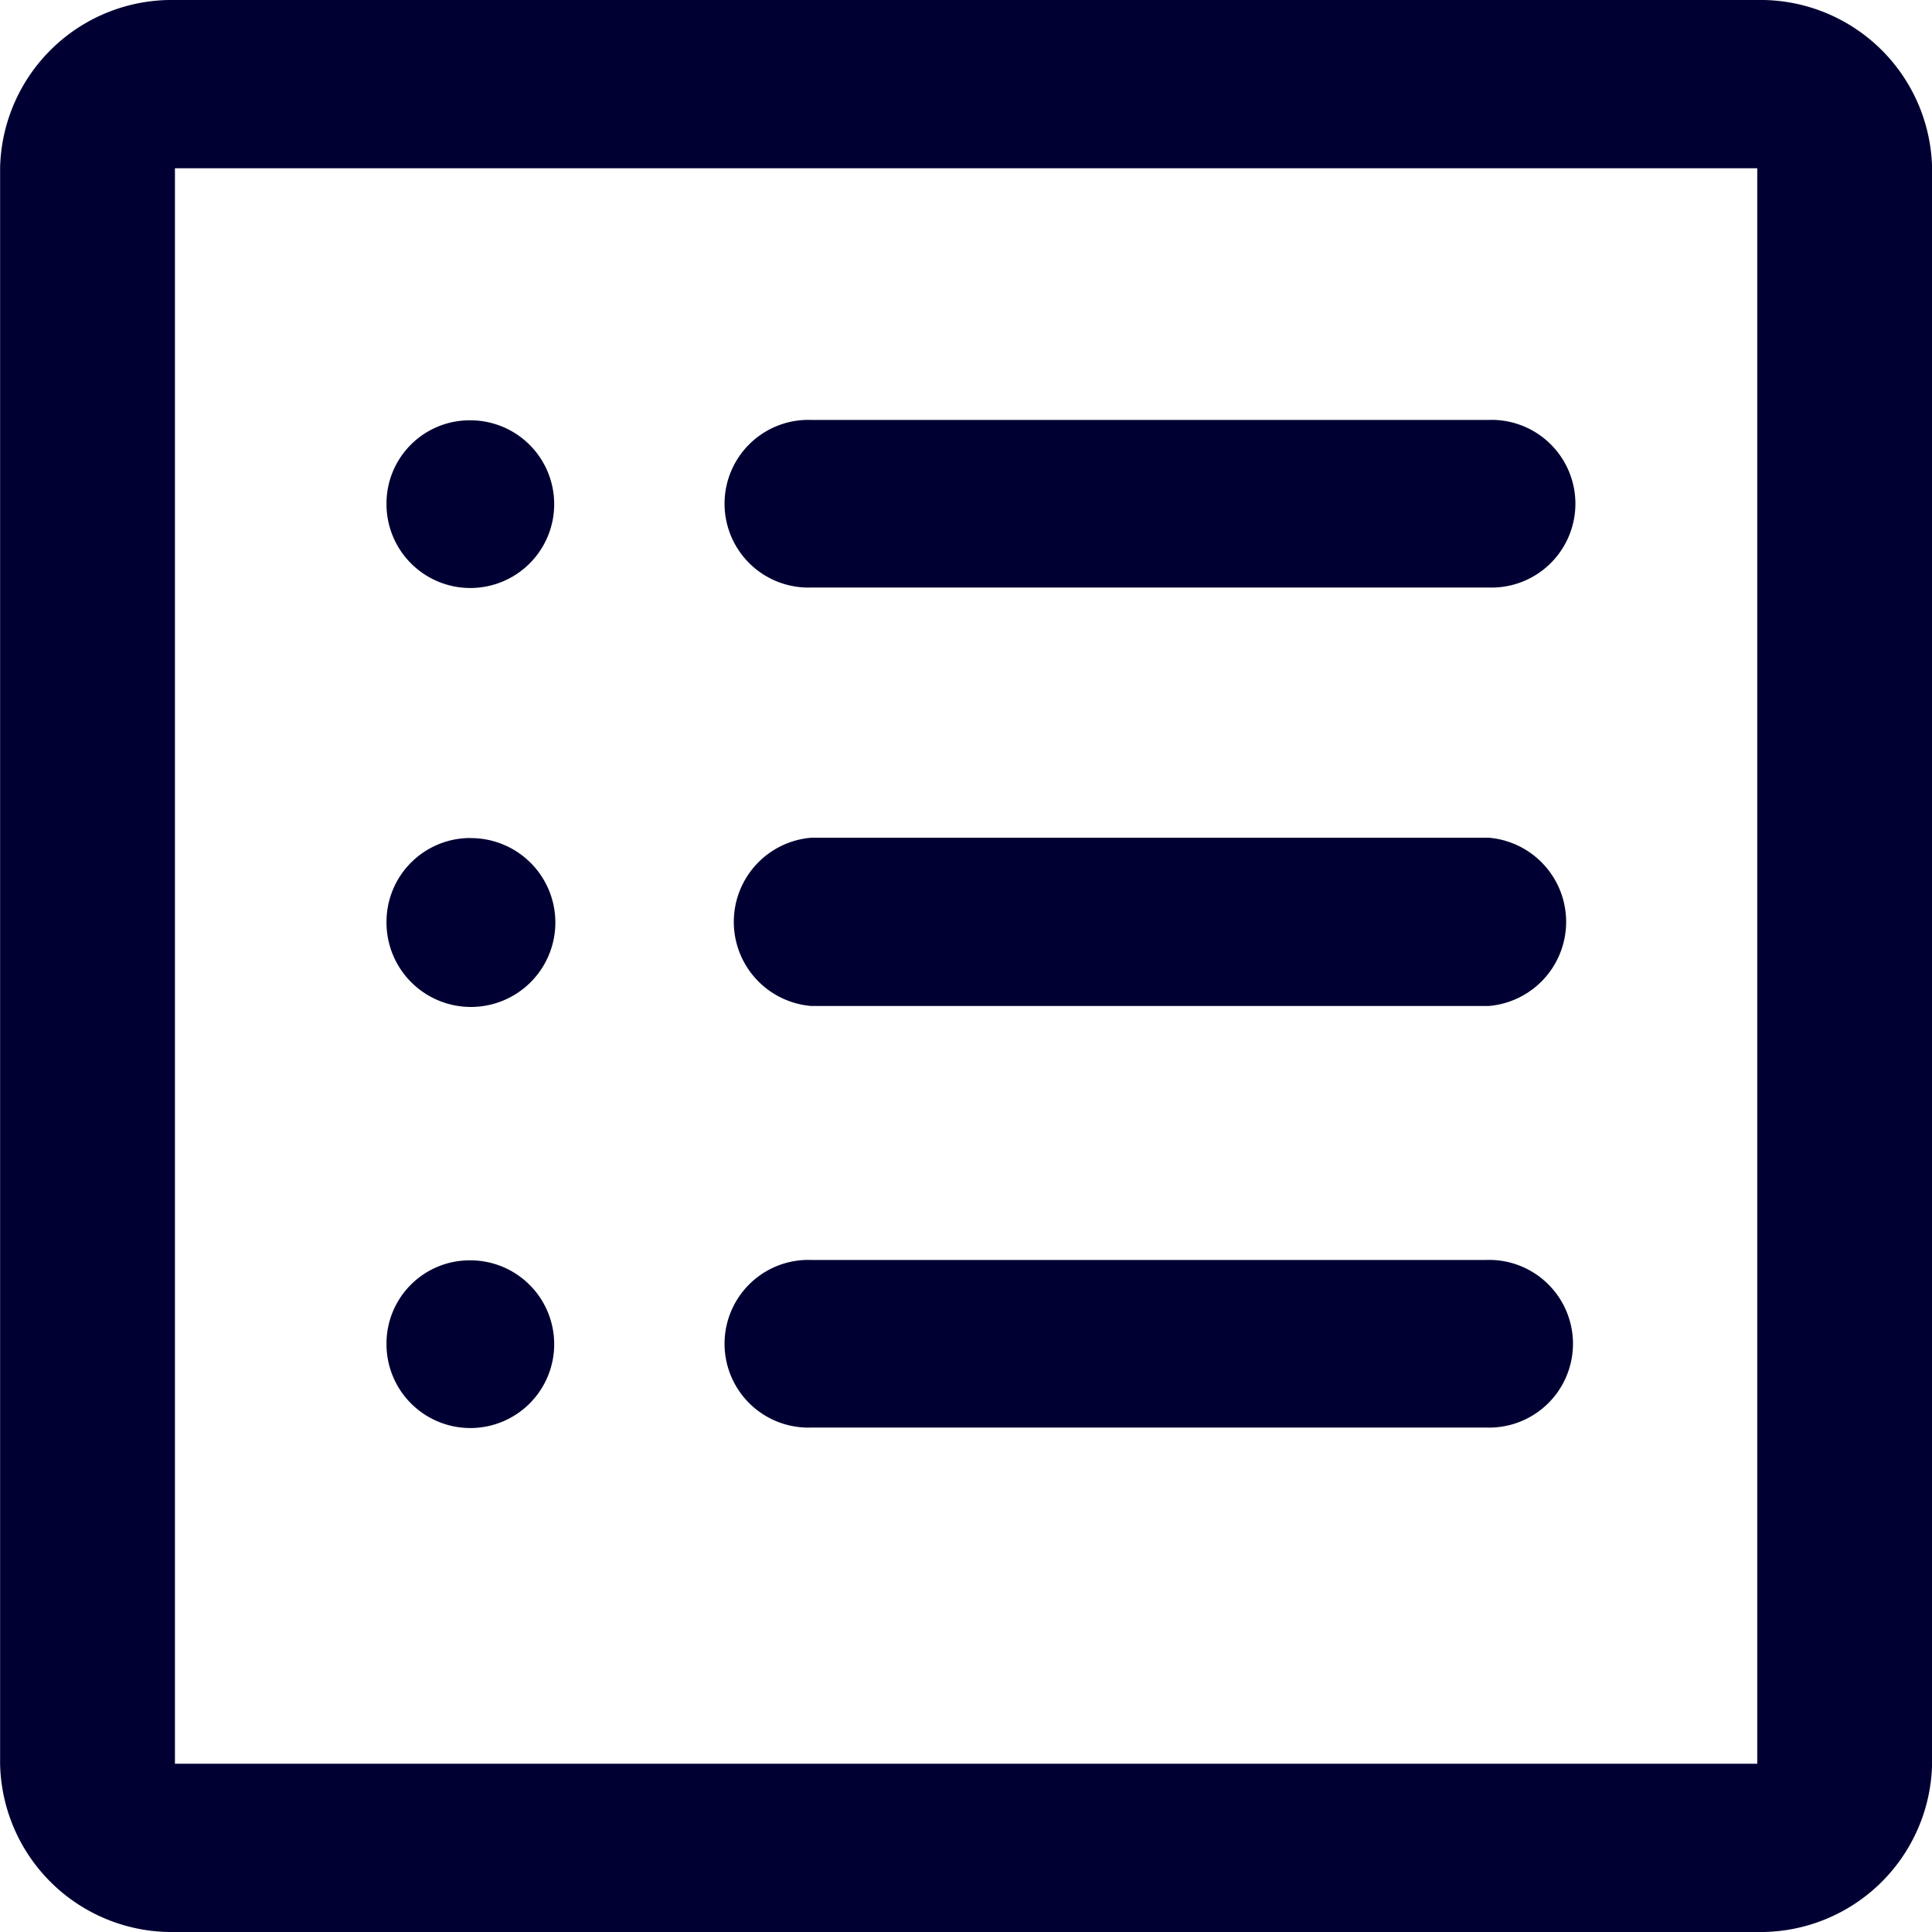 <svg xmlns="http://www.w3.org/2000/svg" width="20" height="20" viewBox="0 0 20 20">
  <defs>
    <style>
      .cls-1 {
        fill: none;
      }

      .cls-2 {
        fill: #000132;
      }
    </style>
  </defs>
  <g id="icon_onlinehelp" transform="translate(-8.469 -8.9)">
    <rect id="area" class="cls-1" width="20" height="20" transform="translate(8.47 8.9)"/>
    <path id="パス_57406" data-name="パス 57406" class="cls-2" d="M27.66,28.9H11.28a1.777,1.777,0,0,1-1.81-1.742V10.642A1.777,1.777,0,0,1,11.28,8.9H27.66a1.777,1.777,0,0,1,1.81,1.742V27.158A1.777,1.777,0,0,1,27.66,28.9Zm0-18.258H11.28V27.158H27.66Z" transform="translate(-1)"/>
    <path id="パス_57407" data-name="パス 57407" class="cls-2" d="M15.558,15.47a.868.868,0,1,1-.868.868h0a.861.861,0,0,1,.868-.868Zm0,4.325a.874.874,0,1,1-.868.868h0A.868.868,0,0,1,15.558,19.794Zm0,4.371a.868.868,0,1,1-.868.868h0a.861.861,0,0,1,.868-.868Zm3.53-8.7H26.1a.868.868,0,1,1,0,1.735H19.087a.868.868,0,1,1,0-1.735Zm0,4.325H26.1a.874.874,0,0,1,0,1.742H19.087a.874.874,0,0,1,0-1.742Zm0,4.371h6.987a.868.868,0,1,1,0,1.735H19.087a.868.868,0,1,1,0-1.735Z" transform="translate(-2.22 -2.219)"/>
  </g>
</svg>
